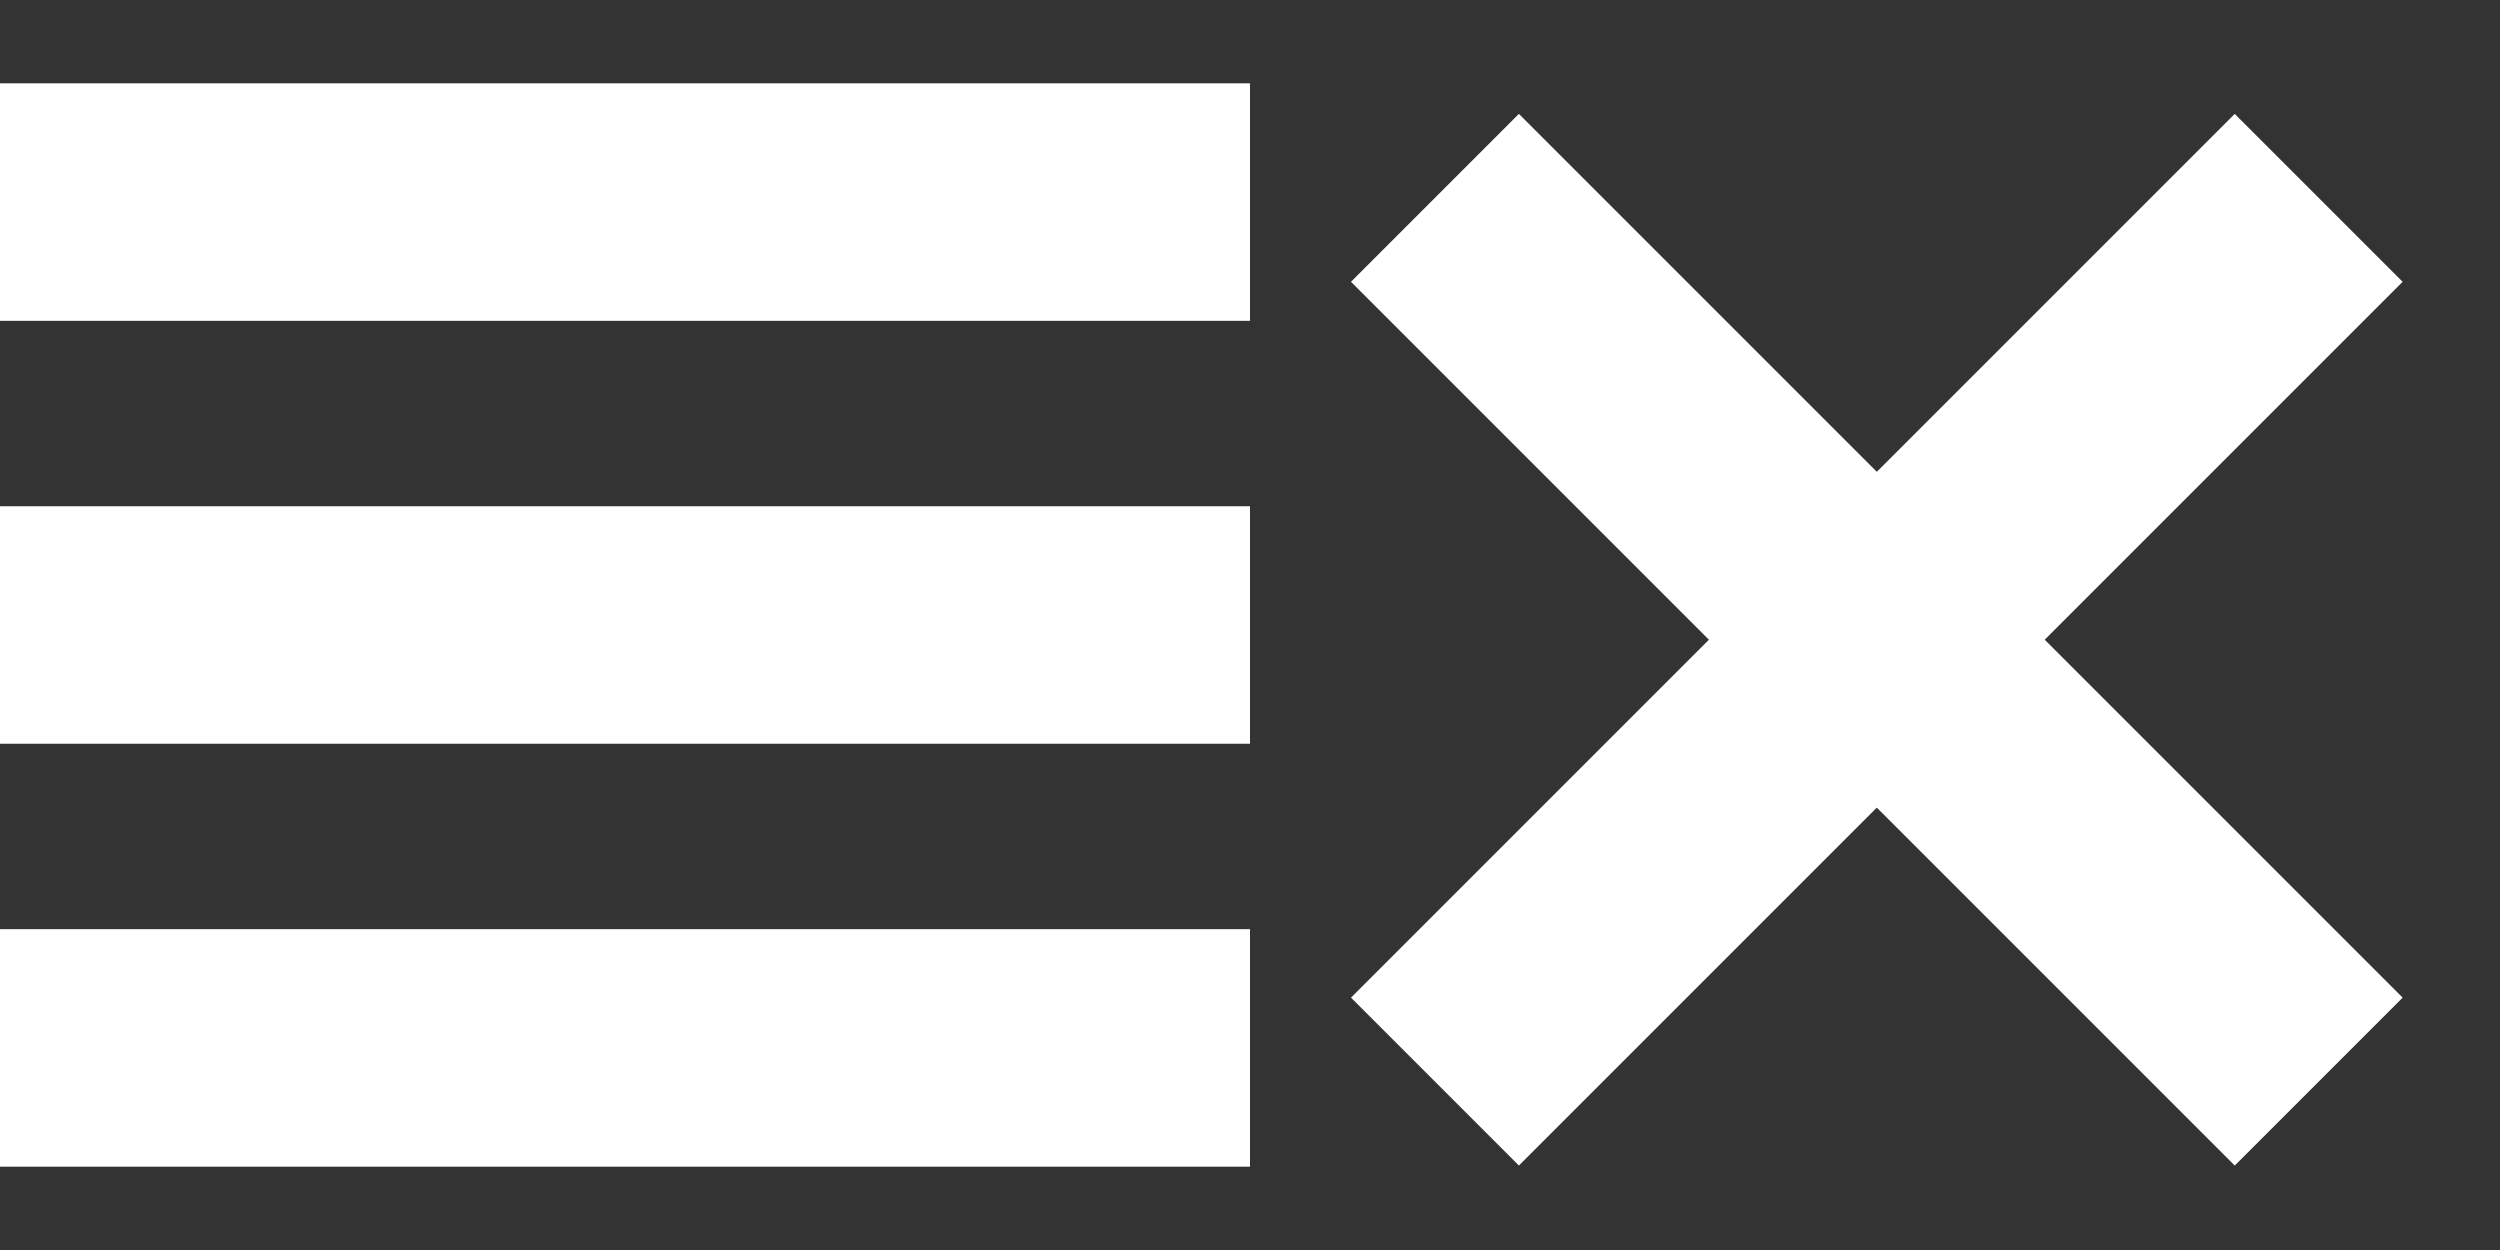 <?xml version="1.0" encoding="UTF-8"?>
<!-- Generator: Adobe Illustrator 21.0.2, SVG Export Plug-In . SVG Version: 6.00 Build 0)  -->
<svg version="1.1" id="Layer_1" xmlns="http://www.w3.org/2000/svg" xmlns:xlink="http://www.w3.org/1999/xlink" x="0px" y="0px" viewBox="0 0 600 300" style="enable-background:new 0 0 600 300;" xml:space="preserve">
<rect x="0" y="0" width="600" height="300" fill="#333333" stroke="none"/>
<style type="text/css">
	.st0{fill:#FFFFFF;}
</style>
<g>
	<rect x="0" y="20" class="st0" width="300" height="57"/>
</g>
<g>
	<rect x="422" y="3.5" transform="matrix(0.707 -0.707 0.707 0.707 23.407 363.511)" class="st0" width="57" height="300"/>
</g>
<g>
	<rect x="300.5" y="125" transform="matrix(0.707 -0.707 0.707 0.707 23.407 363.511)" class="st0" width="300" height="57"/>
</g>
<g>
	<rect y="223" class="st0" width="300" height="57"/>
</g>
<g>
	<rect y="121.5" class="st0" width="300" height="57"/>
</g>
</svg>
